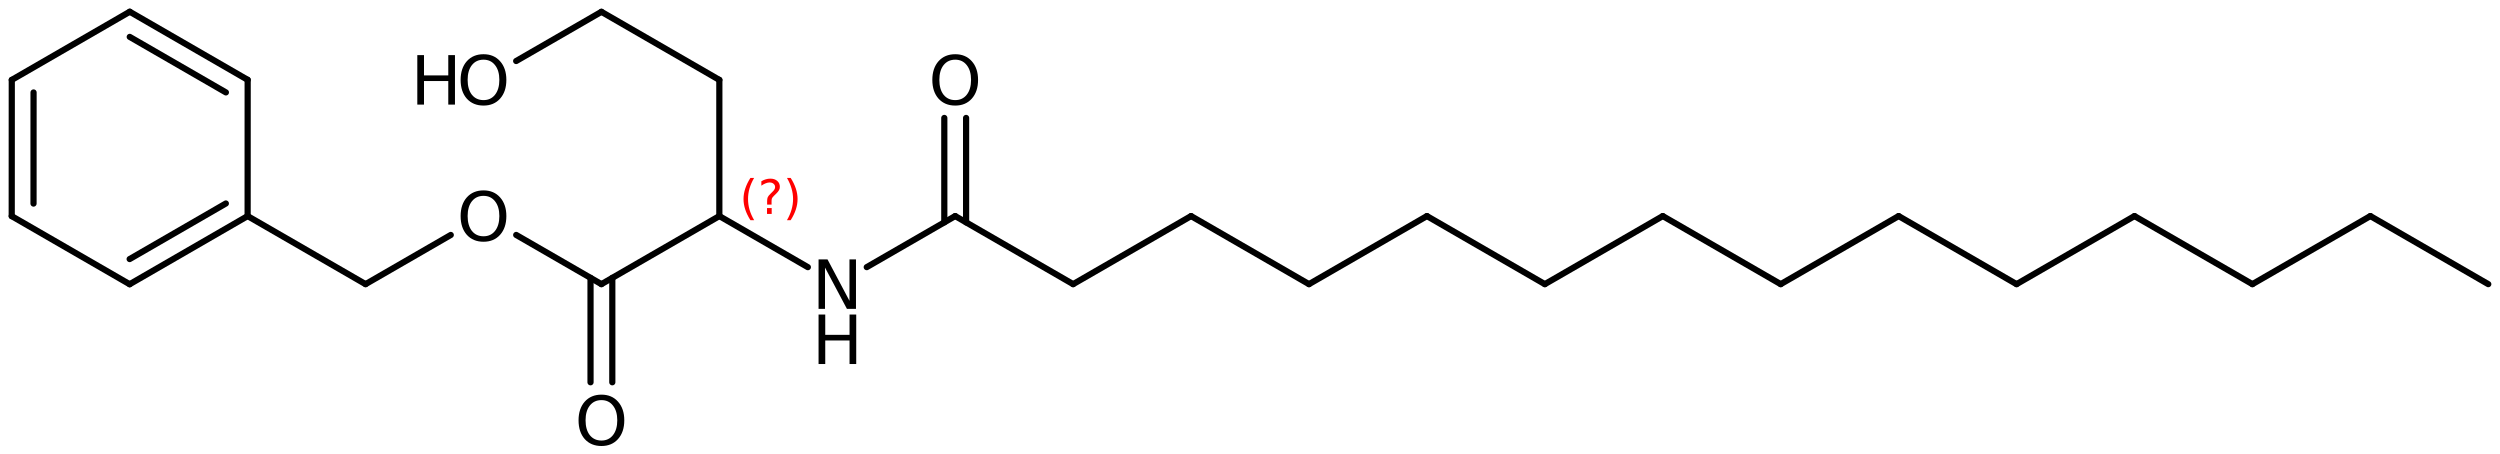 <?xml version='1.0' encoding='UTF-8'?>
<!DOCTYPE svg PUBLIC "-//W3C//DTD SVG 1.1//EN" "http://www.w3.org/Graphics/SVG/1.1/DTD/svg11.dtd">
<svg version='1.2' xmlns='http://www.w3.org/2000/svg' xmlns:xlink='http://www.w3.org/1999/xlink' width='186.529mm' height='33.837mm' viewBox='0 0 186.529 33.837'>
  <desc>Generated by the Chemistry Development Kit (http://github.com/cdk)</desc>
  <g stroke-linecap='round' stroke-linejoin='round' stroke='#000000' stroke-width='.462' fill='#000000'>
    <rect x='.0' y='.0' width='187.0' height='34.0' fill='#FFFFFF' stroke='none'/>
    <g id='mol1' class='mol'>
      <line id='mol1bnd1' class='bond' x1='185.654' y1='21.201' x2='176.855' y2='16.121'/>
      <line id='mol1bnd2' class='bond' x1='176.855' y1='16.121' x2='168.056' y2='21.201'/>
      <line id='mol1bnd3' class='bond' x1='168.056' y1='21.201' x2='159.257' y2='16.121'/>
      <line id='mol1bnd4' class='bond' x1='159.257' y1='16.121' x2='150.458' y2='21.201'/>
      <line id='mol1bnd5' class='bond' x1='150.458' y1='21.201' x2='141.66' y2='16.121'/>
      <line id='mol1bnd6' class='bond' x1='141.66' y1='16.121' x2='132.861' y2='21.201'/>
      <line id='mol1bnd7' class='bond' x1='132.861' y1='21.201' x2='124.062' y2='16.121'/>
      <line id='mol1bnd8' class='bond' x1='124.062' y1='16.121' x2='115.263' y2='21.201'/>
      <line id='mol1bnd9' class='bond' x1='115.263' y1='21.201' x2='106.464' y2='16.121'/>
      <line id='mol1bnd10' class='bond' x1='106.464' y1='16.121' x2='97.666' y2='21.201'/>
      <line id='mol1bnd11' class='bond' x1='97.666' y1='21.201' x2='88.867' y2='16.121'/>
      <line id='mol1bnd12' class='bond' x1='88.867' y1='16.121' x2='80.068' y2='21.201'/>
      <line id='mol1bnd13' class='bond' x1='80.068' y1='21.201' x2='71.269' y2='16.121'/>
      <g id='mol1bnd14' class='bond'>
        <line x1='70.456' y1='16.59' x2='70.456' y2='8.8'/>
        <line x1='72.082' y1='16.59' x2='72.082' y2='8.8'/>
      </g>
      <line id='mol1bnd15' class='bond' x1='71.269' y1='16.121' x2='64.67' y2='19.931'/>
      <line id='mol1bnd16' class='bond' x1='60.275' y1='19.933' x2='53.671' y2='16.121'/>
      <line id='mol1bnd17' class='bond' x1='53.671' y1='16.121' x2='53.671' y2='5.961'/>
      <line id='mol1bnd18' class='bond' x1='53.671' y1='5.961' x2='44.873' y2='.881'/>
      <line id='mol1bnd19' class='bond' x1='44.873' y1='.881' x2='38.512' y2='4.553'/>
      <line id='mol1bnd20' class='bond' x1='53.671' y1='16.121' x2='44.873' y2='21.201'/>
      <g id='mol1bnd21' class='bond'>
        <line x1='45.685' y1='20.732' x2='45.685' y2='28.522'/>
        <line x1='44.06' y1='20.732' x2='44.06' y2='28.522'/>
      </g>
      <line id='mol1bnd22' class='bond' x1='44.873' y1='21.201' x2='38.515' y2='17.53'/>
      <line id='mol1bnd23' class='bond' x1='33.632' y1='17.531' x2='27.275' y2='21.201'/>
      <line id='mol1bnd24' class='bond' x1='27.275' y1='21.201' x2='18.476' y2='16.121'/>
      <g id='mol1bnd25' class='bond'>
        <line x1='9.674' y1='21.207' x2='18.476' y2='16.121'/>
        <line x1='9.674' y1='19.329' x2='16.851' y2='15.183'/>
      </g>
      <line id='mol1bnd26' class='bond' x1='9.674' y1='21.207' x2='.875' y2='16.127'/>
      <g id='mol1bnd27' class='bond'>
        <line x1='.879' y1='5.961' x2='.875' y2='16.127'/>
        <line x1='2.504' y1='6.899' x2='2.501' y2='15.188'/>
      </g>
      <line id='mol1bnd28' class='bond' x1='.879' y1='5.961' x2='9.681' y2='.875'/>
      <g id='mol1bnd29' class='bond'>
        <line x1='18.479' y1='5.955' x2='9.681' y2='.875'/>
        <line x1='16.854' y1='6.894' x2='9.681' y2='2.753'/>
      </g>
      <line id='mol1bnd30' class='bond' x1='18.476' y1='16.121' x2='18.479' y2='5.955'/>
      <path id='mol1atm15' class='atom' d='M71.272 4.453q-.547 -.0 -.87 .407q-.316 .402 -.316 1.101q.0 .699 .316 1.107q.323 .401 .87 .401q.541 .0 .858 -.401q.322 -.408 .322 -1.107q.0 -.699 -.322 -1.101q-.317 -.407 -.858 -.407zM71.272 4.045q.773 .0 1.235 .523q.468 .523 .468 1.393q.0 .876 -.468 1.399q-.462 .517 -1.235 .517q-.778 -.0 -1.247 -.517q-.462 -.523 -.462 -1.399q.0 -.87 .462 -1.393q.469 -.523 1.247 -.523z' stroke='none'/>
      <g id='mol1atm16' class='atom'>
        <path d='M61.074 19.355h.669l1.637 3.09v-3.09h.486v3.692h-.675l-1.636 -3.084v3.084h-.481v-3.692z' stroke='none'/>
        <path d='M61.074 23.468h.499v1.515h1.813v-1.515h.498v3.692h-.498v-1.757h-1.813v1.757h-.499v-3.692z' stroke='none'/>
      </g>
      <g id='mol1atm20' class='atom'>
        <path d='M36.077 4.453q-.548 -.0 -.87 .407q-.316 .402 -.316 1.101q-.0 .699 .316 1.107q.322 .401 .87 .401q.541 .0 .858 -.401q.322 -.408 .322 -1.107q-.0 -.699 -.322 -1.101q-.317 -.407 -.858 -.407zM36.077 4.045q.772 .0 1.235 .523q.468 .523 .468 1.393q-.0 .876 -.468 1.399q-.463 .517 -1.235 .517q-.779 -.0 -1.247 -.517q-.462 -.523 -.462 -1.399q-.0 -.87 .462 -1.393q.468 -.523 1.247 -.523z' stroke='none'/>
        <path d='M31.136 4.112h.499v1.514h1.812v-1.514h.499v3.692h-.499v-1.758h-1.812v1.758h-.499v-3.692z' stroke='none'/>
      </g>
      <path id='mol1atm22' class='atom' d='M44.876 29.853q-.548 -.0 -.87 .407q-.316 .402 -.316 1.101q-.0 .699 .316 1.107q.322 .401 .87 .401q.541 .0 .857 -.401q.323 -.408 .323 -1.107q-.0 -.699 -.323 -1.101q-.316 -.407 -.857 -.407zM44.876 29.445q.772 .0 1.234 .523q.469 .523 .469 1.393q-.0 .876 -.469 1.399q-.462 .517 -1.234 .517q-.779 -.0 -1.247 -.517q-.462 -.523 -.462 -1.399q-.0 -.87 .462 -1.393q.468 -.523 1.247 -.523z' stroke='none'/>
      <path id='mol1atm23' class='atom' d='M36.077 14.613q-.548 -.0 -.87 .407q-.316 .402 -.316 1.101q-.0 .699 .316 1.107q.322 .401 .87 .401q.541 .0 .858 -.401q.322 -.408 .322 -1.107q-.0 -.699 -.322 -1.101q-.317 -.407 -.858 -.407zM36.077 14.205q.772 .0 1.235 .523q.468 .523 .468 1.393q-.0 .876 -.468 1.399q-.463 .517 -1.235 .517q-.779 -.0 -1.247 -.517q-.462 -.523 -.462 -1.399q-.0 -.87 .462 -1.393q.468 -.523 1.247 -.523z' stroke='none'/>
      <path d='M56.267 13.274q-.23 .395 -.345 .787q-.11 .388 -.11 .788q-.0 .4 .11 .792q.115 .391 .345 .787h-.277q-.259 -.408 -.387 -.8q-.128 -.392 -.128 -.779q.0 -.388 .128 -.775q.128 -.392 .387 -.8h.277zM57.228 15.522h.349v.438h-.349v-.438zM57.568 15.266h-.332v-.264q.0 -.179 .047 -.289q.051 -.111 .209 -.26l.153 -.153q.098 -.094 .14 -.175q.047 -.081 .047 -.166q.0 -.153 -.115 -.247q-.11 -.098 -.298 -.098q-.136 .0 -.294 .064q-.153 .06 -.319 .175v-.328q.162 -.098 .328 -.145q.166 -.051 .345 -.051q.319 -.0 .511 .17q.196 .166 .196 .443q-.0 .132 -.064 .251q-.064 .115 -.217 .264l-.154 .149q-.081 .081 -.115 .128q-.034 .047 -.046 .089q-.013 .039 -.017 .09q-.005 .051 -.005 .14v.213zM58.716 13.274h.277q.26 .408 .387 .8q.128 .387 .128 .775q.0 .387 -.128 .779q-.127 .392 -.387 .8h-.277q.23 -.396 .341 -.787q.115 -.392 .115 -.792q-.0 -.4 -.115 -.788q-.111 -.392 -.341 -.787z' stroke='none' fill='#FF0000'/>
    </g>
  </g>
</svg>
